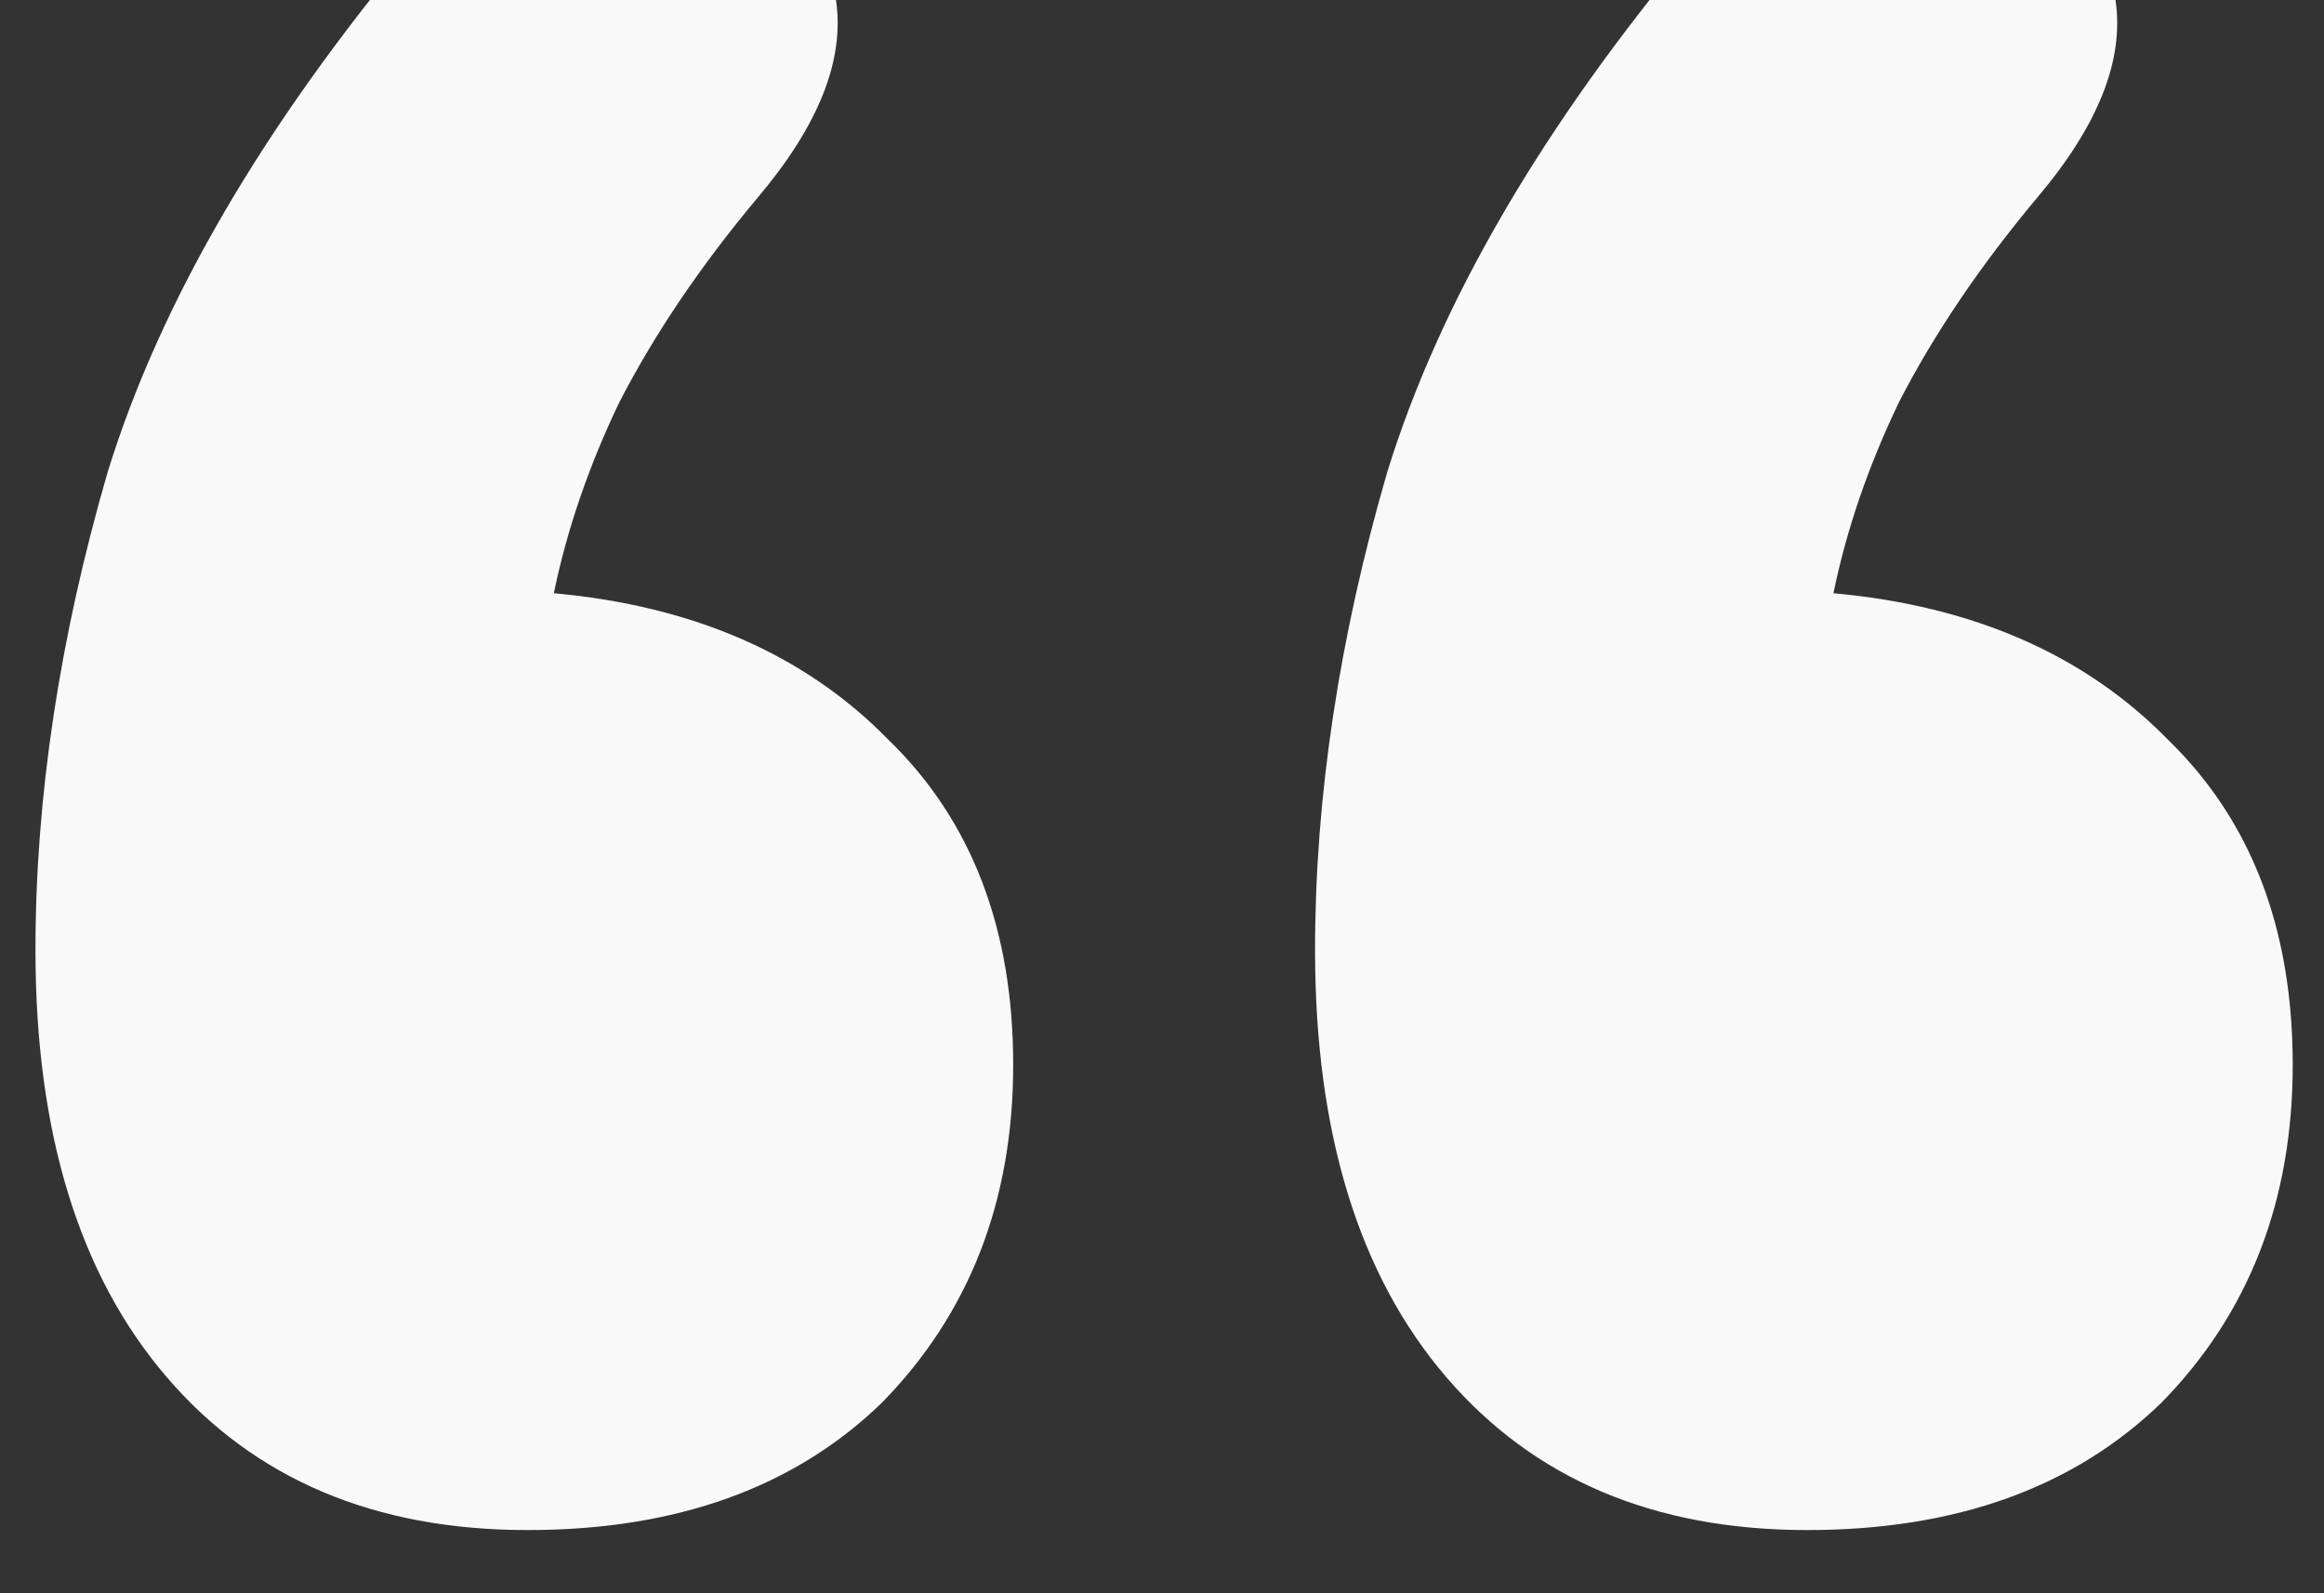 <svg width="35" height="24" viewBox="0 0 35 24" fill="none" xmlns="http://www.w3.org/2000/svg">
<rect x="0" y="0" width="35" height="24" fill="#333333" stroke="none"/>
<path d="M6.266 -0.856C7.122 -1.944 8.012 -2.552 8.934 -2.68C9.922 -2.808 10.746 -2.616 11.405 -2.104C12.13 -1.656 12.525 -0.952 12.591 0.008C12.723 0.904 12.327 1.896 11.405 2.984C10.548 4.008 9.857 5.032 9.329 6.056C8.868 7.016 8.539 7.976 8.341 8.936C10.45 9.128 12.13 9.864 13.381 11.144C14.633 12.36 15.259 13.992 15.259 16.04C15.259 18.088 14.6 19.784 13.283 21.128C11.965 22.408 10.186 23.048 7.946 23.048C5.64 23.048 3.828 22.28 2.511 20.744C1.193 19.208 0.534 17.064 0.534 14.312C0.534 12.008 0.897 9.608 1.621 7.112C2.412 4.552 3.96 1.896 6.266 -0.856ZM25.537 -0.856C26.393 -1.944 27.282 -2.552 28.205 -2.68C29.193 -2.808 30.017 -2.616 30.675 -2.104C31.4 -1.656 31.795 -0.952 31.861 0.008C31.993 0.904 31.598 1.896 30.675 2.984C29.819 4.008 29.127 5.032 28.6 6.056C28.139 7.016 27.809 7.976 27.612 8.936C29.72 9.128 31.4 9.864 32.652 11.144C33.904 12.36 34.529 13.992 34.529 16.04C34.529 18.088 33.871 19.784 32.553 21.128C31.235 22.408 29.457 23.048 27.217 23.048C24.911 23.048 23.099 22.28 21.781 20.744C20.464 19.208 19.805 17.064 19.805 14.312C19.805 12.008 20.167 9.608 20.892 7.112C21.683 4.552 23.231 1.896 25.537 -0.856Z" fill="#FAF9FA"/>
</svg>
